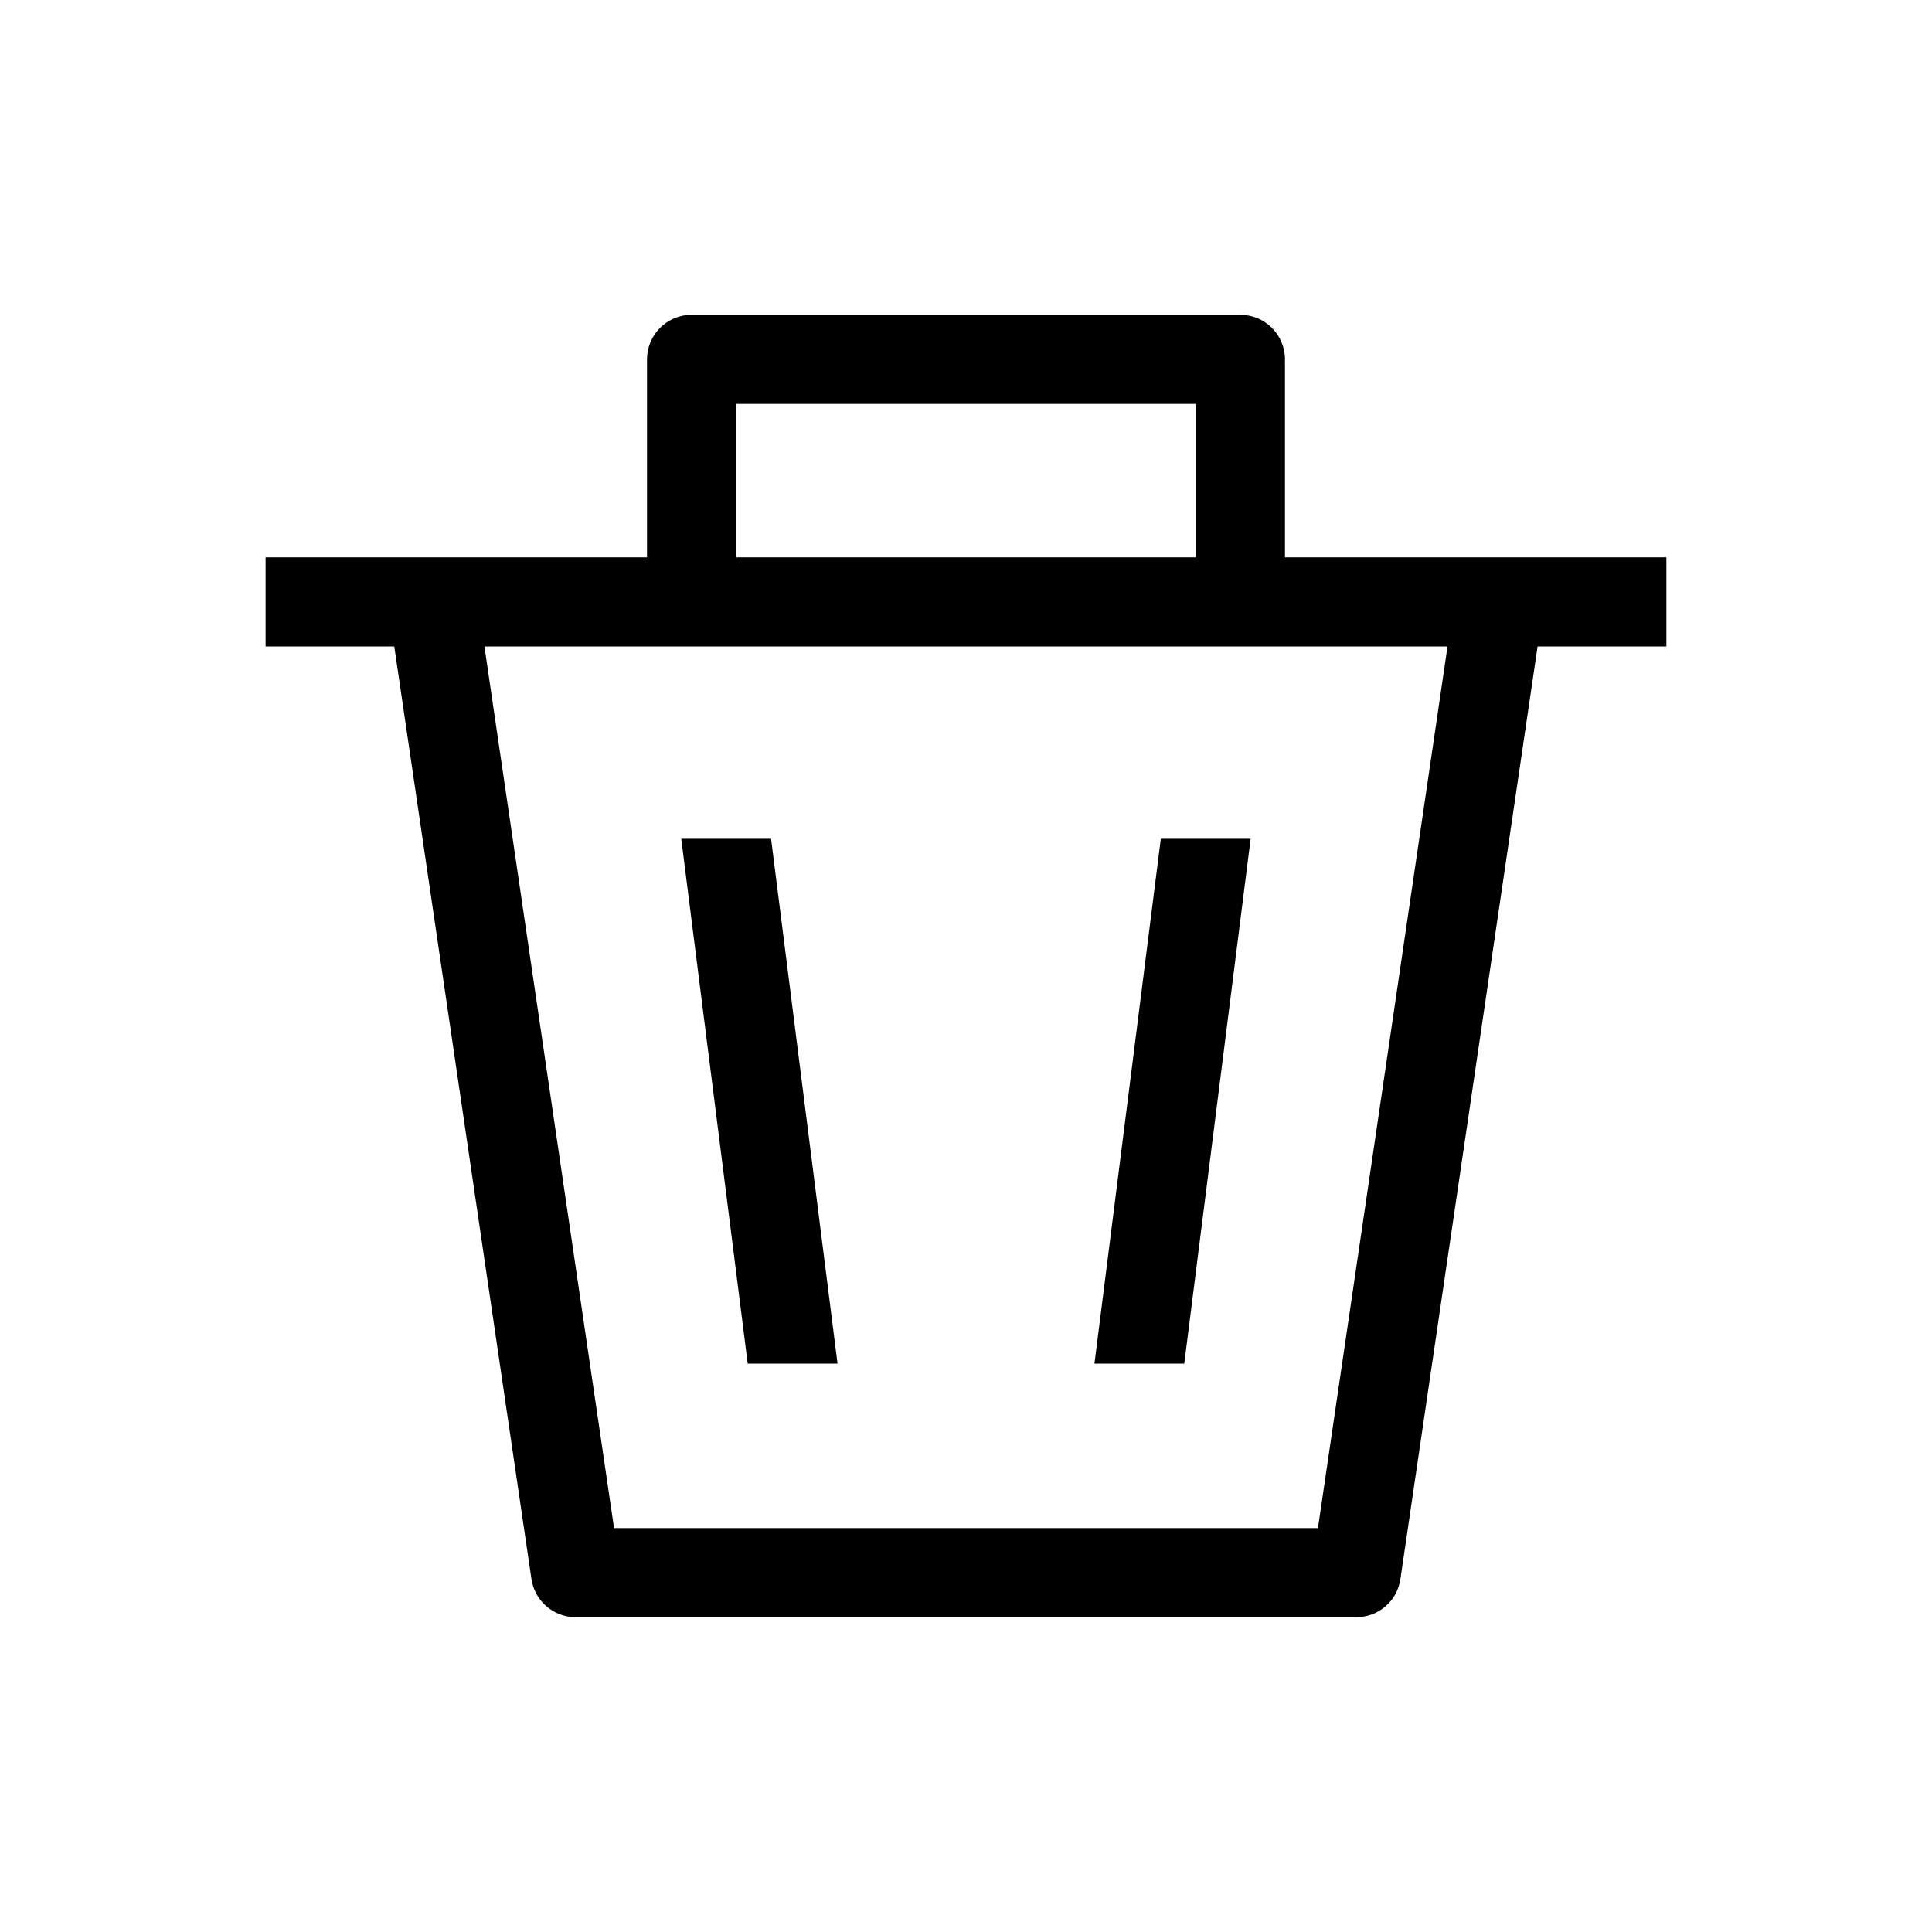 <?xml version="1.0" encoding="UTF-8"?>
<!-- The Best Svg Icon site in the world: iconSvg.co, Visit us! https://iconsvg.co -->
<svg fill="#000000" width="800px" height="800px" version="1.1" viewBox="144 144 512 512" xmlns="http://www.w3.org/2000/svg">
 <g>
  <path d="m484.53 291.7v-52.461c0-6.519-5.289-11.809-11.809-11.809h-145.45c-6.519 0-11.809 5.289-11.809 11.809v52.461h-101.08v23.617h34.102l36.359 247.16c0.867 5.793 5.84 10.094 11.684 10.094h206.91c5.871 0 10.832-4.281 11.684-10.094l36.352-247.16h34.133v-23.617zm-145.44-40.652h121.83v40.652h-121.83zm154.18 297.91h-186.54l-34.352-233.64h255.23z"/>
  <path d="m365.96 505.38-17.617-139.09h-23.805l17.617 139.09z"/>
  <path d="m475.43 366.29h-23.805l-17.586 139.09h23.805z"/>
 </g>
</svg>